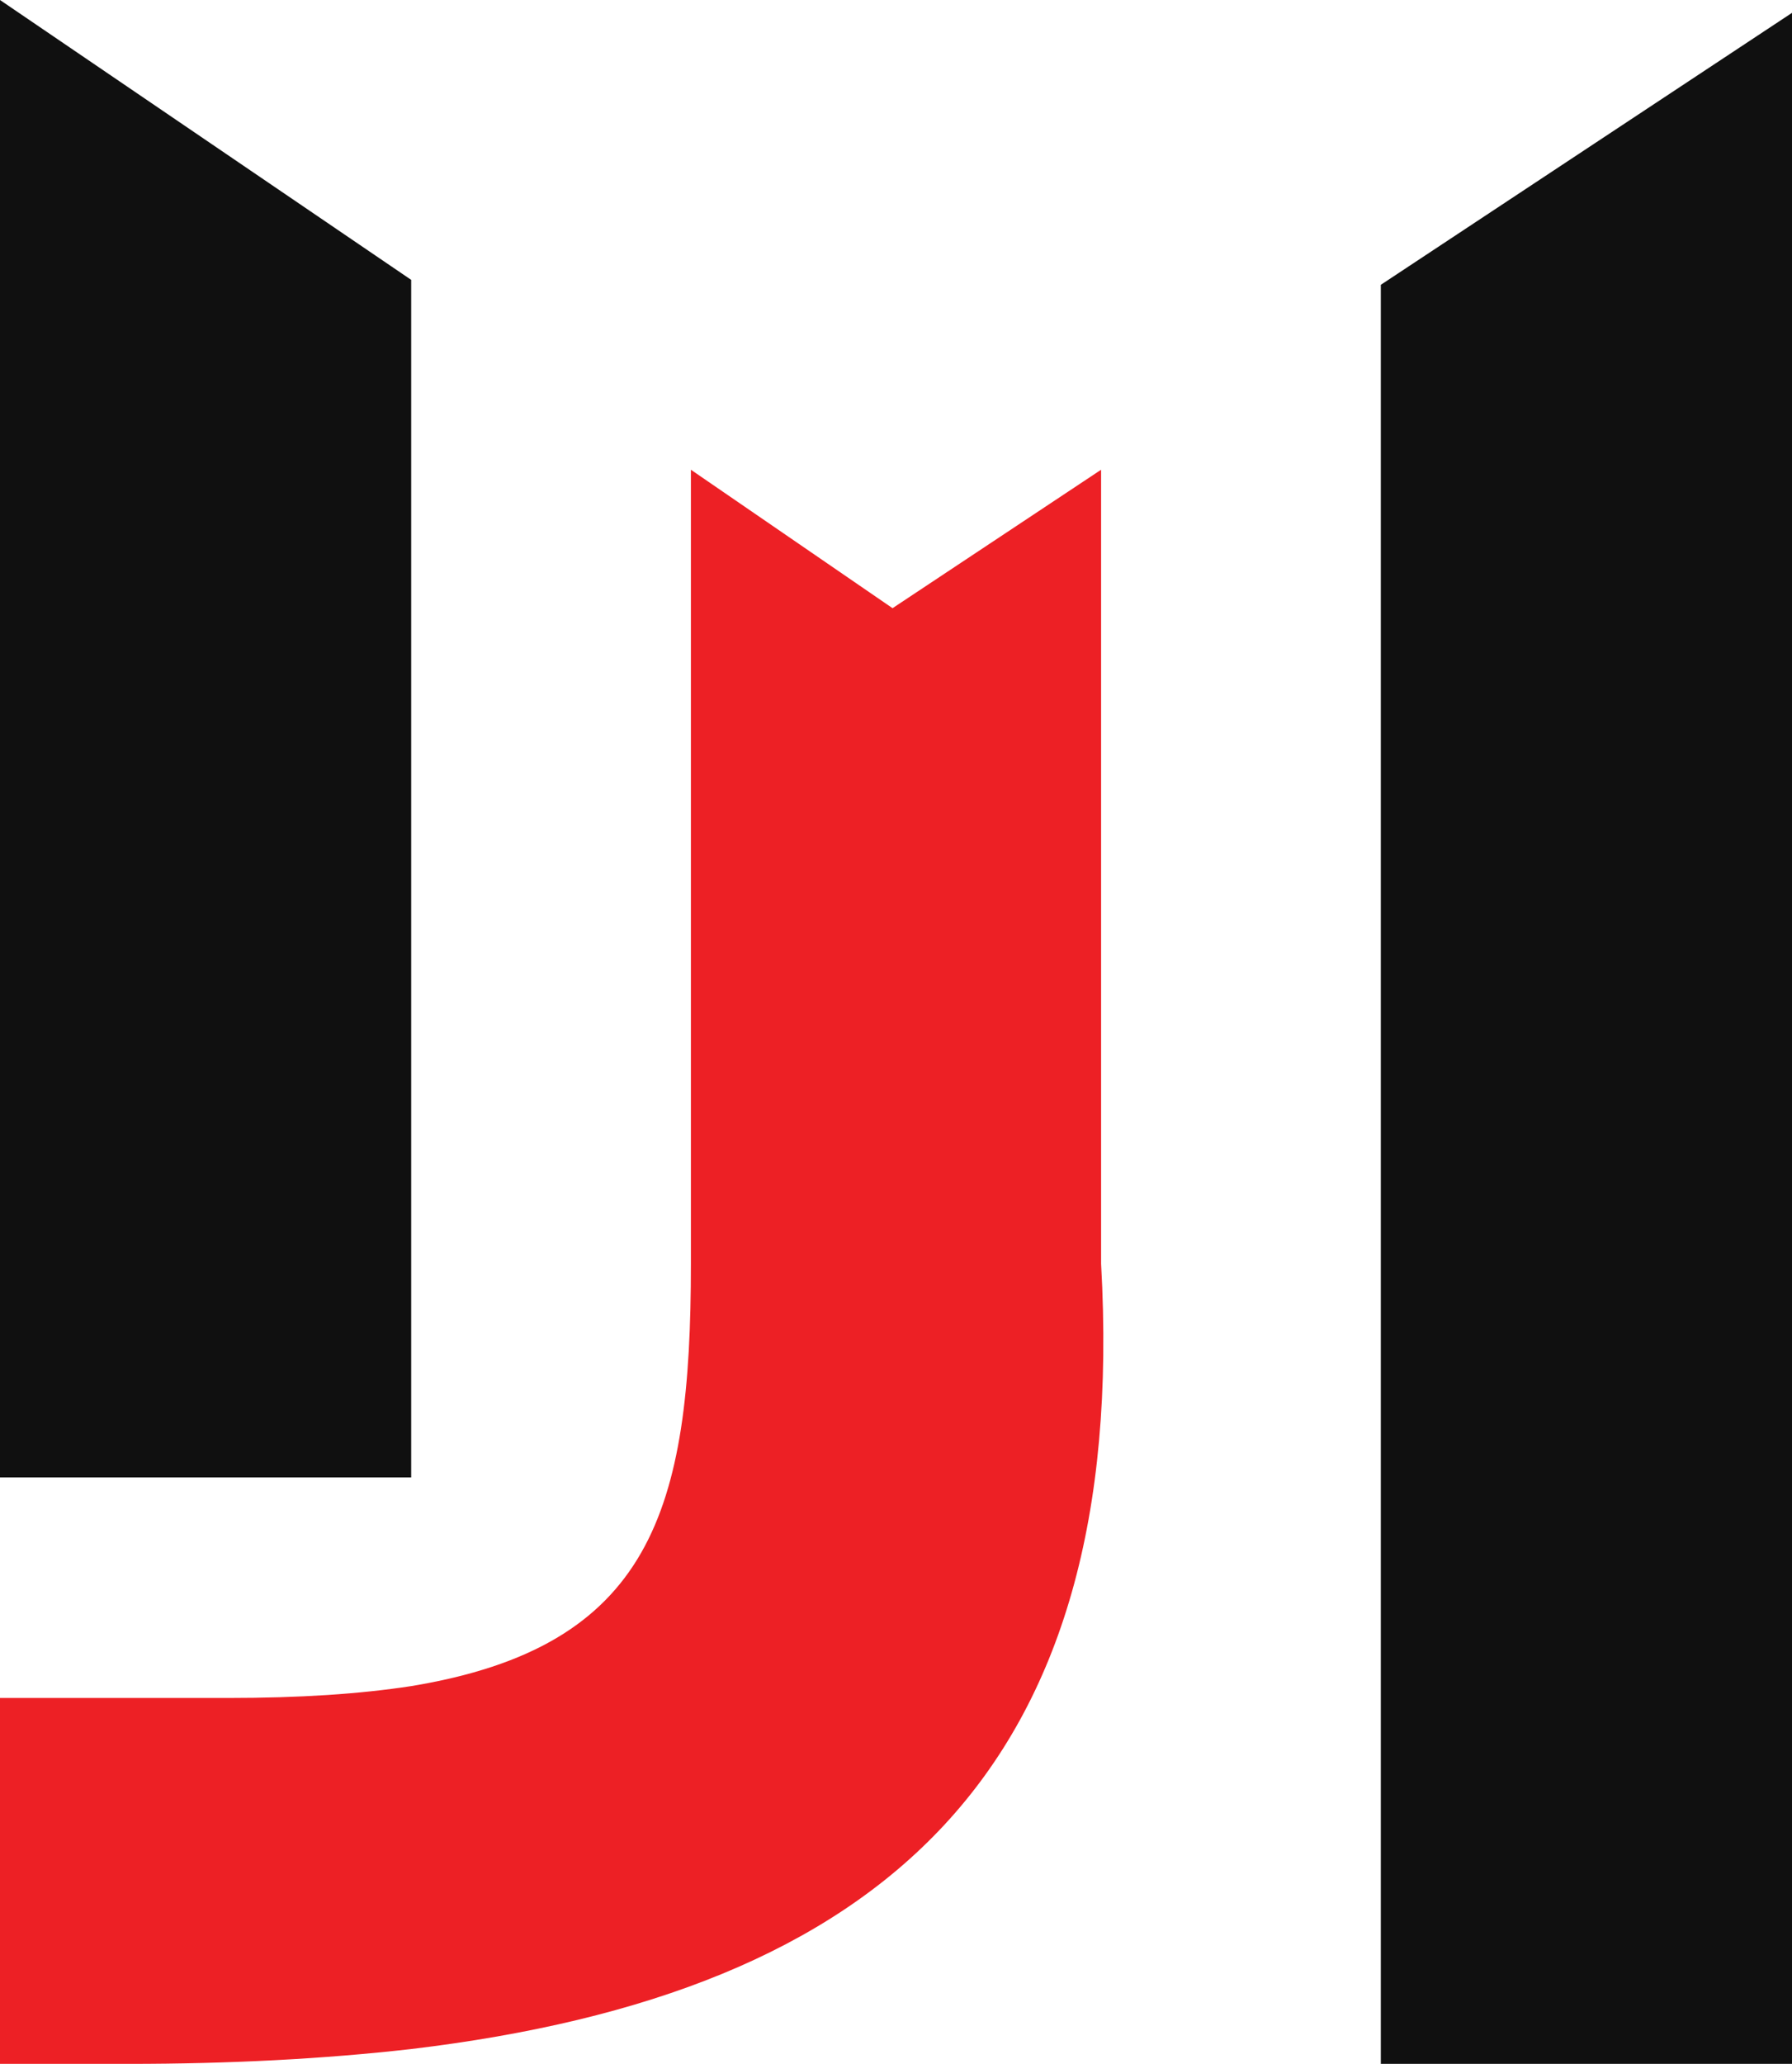 <svg xmlns="http://www.w3.org/2000/svg" viewBox="0 0 181.3 208.7"><path fill="#ed2025" d="M41.6 207.2c-8.8 1-18.3 1.5-28.6 1.5H0v-37h23.1c7.2 0 13.3-.4 18.5-1.2 24.3-4 28.3-17.7 28.3-42.7V47.5l20.4 14 21.1-14v80.3c2.9 51.2-22 73.7-69.8 79.4"/><path fill="#101010" d="M41.6 28.3v121.1H0V0Zm98.1.5 41.6-27.5v207.4h-41.6Z"/></svg>
